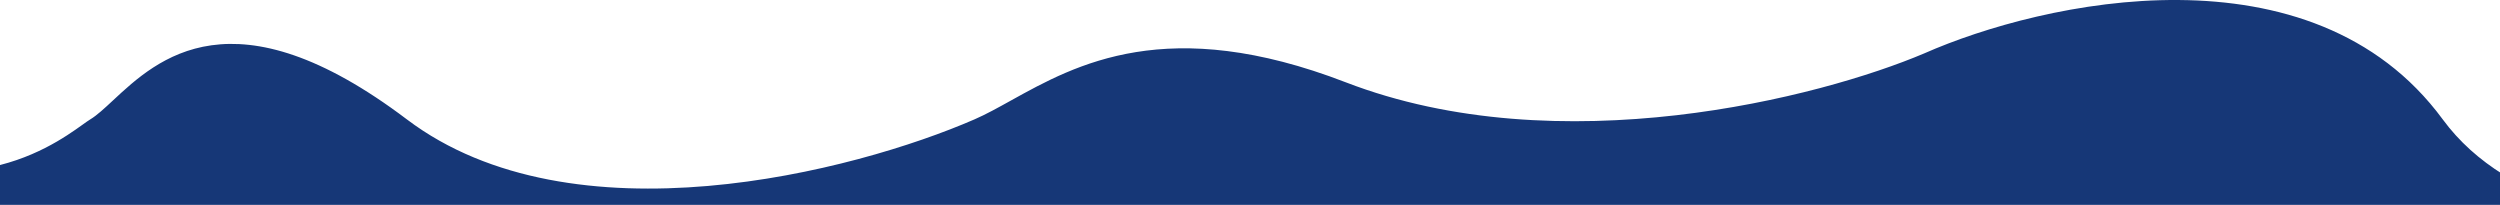 <?xml version="1.0" encoding="UTF-8"?> <svg xmlns="http://www.w3.org/2000/svg" xmlns:xlink="http://www.w3.org/1999/xlink" fill="none" height="118" viewBox="0 0 1440 118" width="1440"><clipPath id="a"><path d="m0 0h1440v118h-1440z"></path></clipPath><g clip-path="url(#a)"><path clip-rule="evenodd" d="m-407 68.761c57.638-21.374 194.291-51.297 279.804 0 97.334 58.389 155.815 16.592 174.763 3.05 1.861-1.33 3.34-2.387 4.438-3.05 3.857-2.331 8.135-6.314 13.115-10.951 25.466-23.712 69.305-64.532 169.229 10.951 95.574 72.197 257.797 30.082 326.962 0 6.593-2.867 13.521-6.71 21.069-10.898 37.449-20.773 90.148-50.006 192.714-10.476 123.24 47.498 273.517 8.708 333.247-16.624 68.12-30.082 223.22-64.597 298.67 37.998s308.1 58.581 414.99 23.749v199.49h-381v594h-1441v-594h-407z" fill="#163777" fill-rule="evenodd"></path></g></svg> 